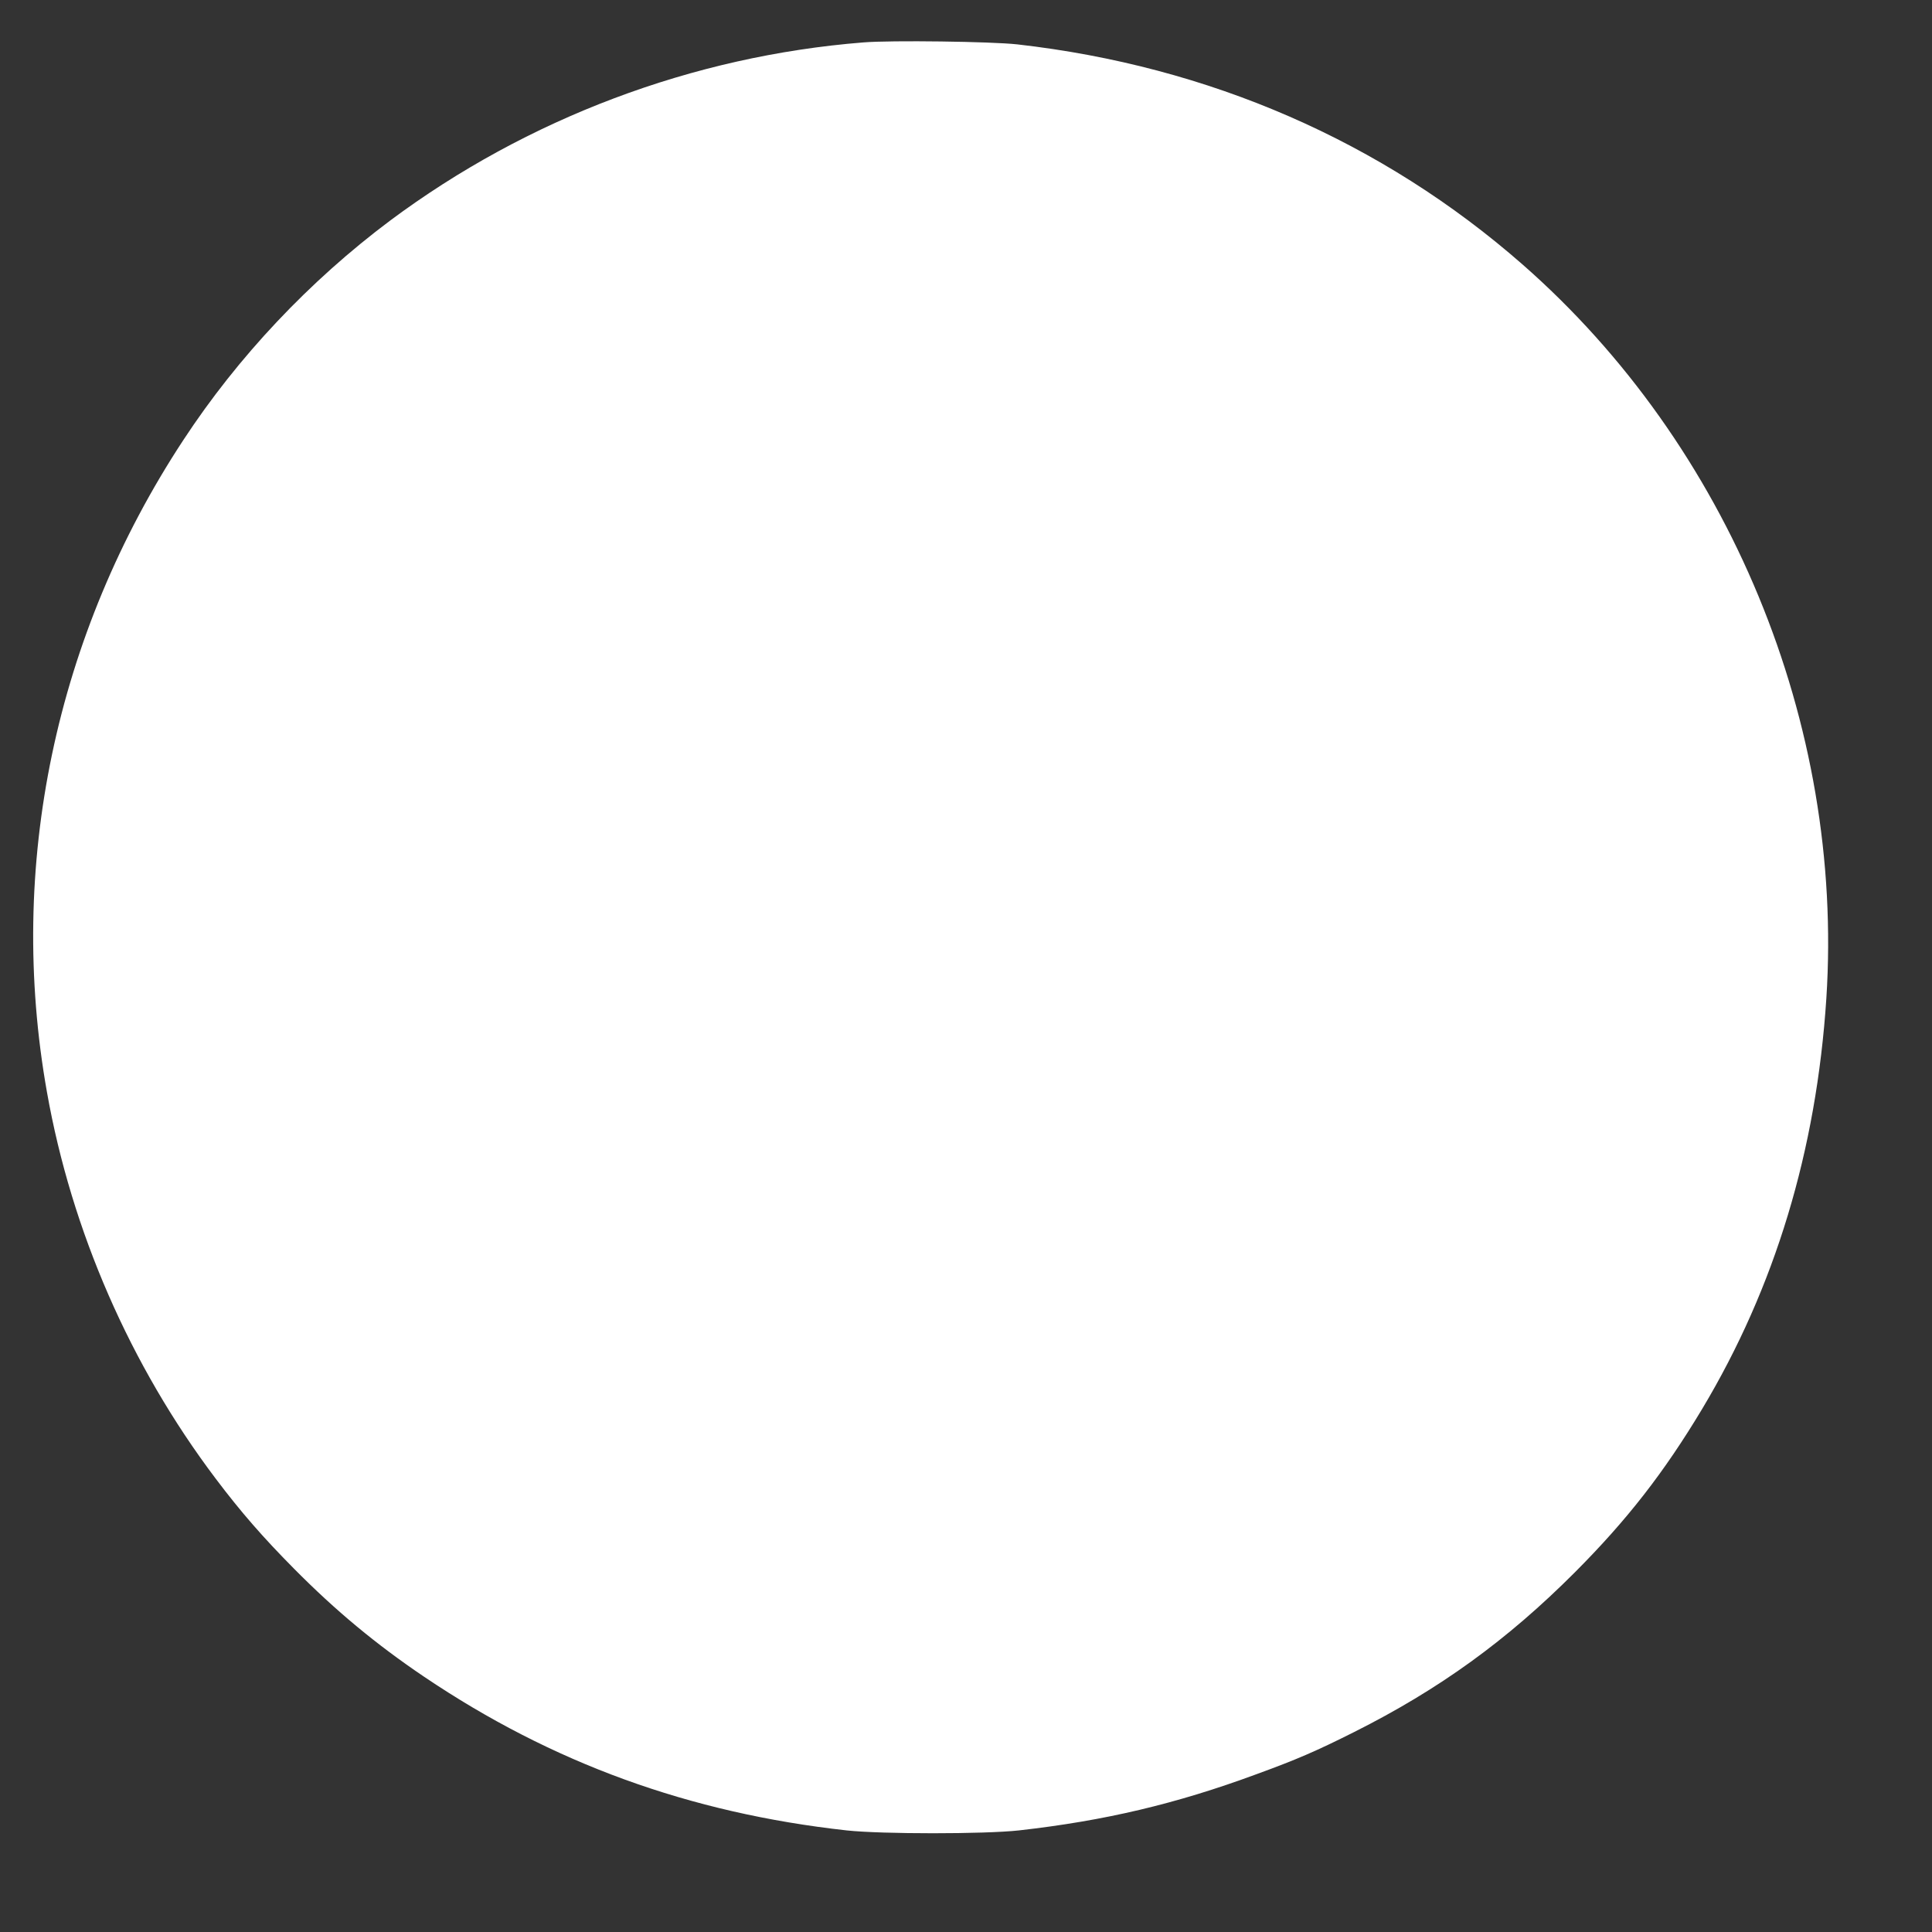 <?xml version="1.0" standalone="no"?>
<!DOCTYPE svg PUBLIC "-//W3C//DTD SVG 20010904//EN"
 "http://www.w3.org/TR/2001/REC-SVG-20010904/DTD/svg10.dtd">
<svg version="1.0" xmlns="http://www.w3.org/2000/svg"
 width="1280pt" height="1280pt" viewBox="0 0 1280 1280"
 preserveAspectRatio="xMidYMid meet">
<rect x="0" y="0" width="1280" height="1280" fill="#333333" stroke="none"/>
<g transform="translate(0,1280) scale(0.1,-0.1)"
fill="#ffffff" stroke="none">
<path d="M5720 12519 c-1131 -90 -2228 -504 -3136 -1181 -533 -399 -1007 -901
-1369 -1453 -850 -1293 -1170 -2824 -904 -4320 163 -920 552 -1811 1117 -2560
168 -223 314 -390 520 -598 276 -279 545 -502 862 -716 848 -572 1759 -903
2800 -1018 232 -25 912 -25 1140 0 568 64 1040 175 1576 373 266 97 397 154
644 278 566 284 1015 609 1465 1060 345 346 590 661 842 1081 483 806 757
1712 823 2720 118 1821 -645 3664 -2013 4863 -930 815 -2076 1314 -3347 1458
-171 19 -837 28 -1020 13z"/>
</g>
</svg>
